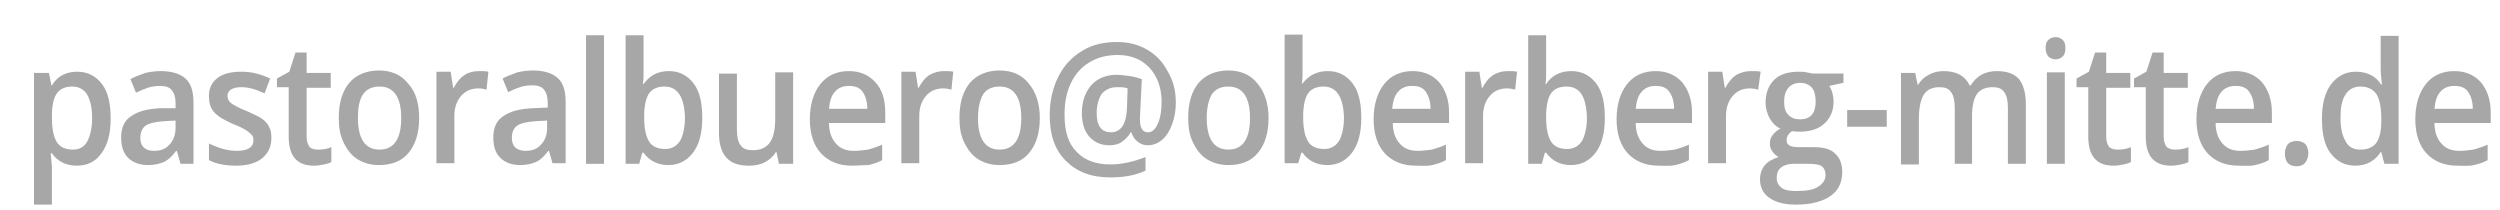 <?xml version="1.0" encoding="utf-8"?>
<!-- Generator: Adobe Illustrator 18.1.1, SVG Export Plug-In . SVG Version: 6.00 Build 0)  -->
<!DOCTYPE svg PUBLIC "-//W3C//DTD SVG 1.1//EN" "http://www.w3.org/Graphics/SVG/1.1/DTD/svg11.dtd">
<svg version="1.1" id="Ebene_1" xmlns="http://www.w3.org/2000/svg" xmlns:xlink="http://www.w3.org/1999/xlink" x="0px" y="0px"
	 viewBox="-4.4 180.5 404.4 34" enable-background="new -4.4 180.5 404.4 34" xml:space="preserve">
<g>
	<path fill="#A7A7A7" d="M8,207.3c-1.7,0-3.1-0.7-4-2H3.8c0.1,1.2,0.2,2,0.2,2.3v6H1.1v-21.3h2.4c0.1,0.3,0.2,0.9,0.4,2H4
		c0.9-1.5,2.3-2.2,4.1-2.2c1.7,0,3,0.7,4,2c1,1.3,1.4,3.2,1.4,5.6c0,2.4-0.5,4.3-1.5,5.6C11.1,206.6,9.8,207.3,8,207.3z M7.3,194.5
		c-1.2,0-2,0.4-2.5,1.1c-0.5,0.7-0.8,1.9-0.8,3.5v0.5c0,1.8,0.3,3.1,0.8,3.9s1.4,1.2,2.6,1.2c1,0,1.8-0.4,2.3-1.3
		c0.5-0.9,0.8-2.2,0.8-3.8c0-1.7-0.3-2.9-0.8-3.8C9.2,195,8.4,194.5,7.3,194.5z"/>
	<path fill="#A7A7A7" d="M24.8,207l-0.6-2.1h-0.1c-0.7,0.9-1.3,1.5-2,1.8c-0.7,0.3-1.5,0.5-2.6,0.5c-1.3,0-2.4-0.4-3.2-1.2
		c-0.8-0.8-1.1-1.9-1.1-3.3c0-1.5,0.5-2.7,1.6-3.4c1.1-0.8,2.7-1.2,4.8-1.3L24,198v-0.8c0-0.9-0.2-1.6-0.6-2.1
		c-0.4-0.5-1-0.7-1.9-0.7c-0.7,0-1.4,0.1-2,0.3c-0.6,0.2-1.3,0.5-1.9,0.8l-0.9-2.2c0.7-0.4,1.6-0.7,2.4-1c0.9-0.2,1.7-0.3,2.5-0.3
		c1.7,0,3.1,0.4,4,1.2c0.9,0.8,1.3,2.1,1.3,3.9v9.9H24.8z M20.5,204.9c1.1,0,1.9-0.3,2.5-1c0.6-0.6,1-1.5,1-2.7V200l-1.8,0.1
		c-1.4,0.1-2.4,0.3-3,0.7c-0.6,0.4-0.9,1.1-0.9,2c0,0.7,0.2,1.2,0.5,1.5C19.2,204.7,19.7,204.9,20.5,204.9z"/>
	<path fill="#A7A7A7" d="M39.5,202.8c0,1.4-0.5,2.5-1.5,3.3c-1,0.8-2.4,1.2-4.2,1.2c-1.8,0-3.3-0.3-4.4-0.9v-2.7
		c1.6,0.8,3.1,1.2,4.5,1.2c1.8,0,2.7-0.6,2.7-1.7c0-0.4-0.1-0.7-0.3-0.9s-0.5-0.5-1-0.8c-0.5-0.3-1.1-0.6-1.9-0.9
		c-1.6-0.7-2.6-1.3-3.2-2c-0.6-0.7-0.8-1.5-0.8-2.6c0-1.3,0.5-2.2,1.4-2.9c0.9-0.7,2.2-1,3.9-1c1.6,0,3.1,0.4,4.6,1.1l-0.9,2.4
		c-1.5-0.7-2.7-1-3.7-1c-1.5,0-2.3,0.5-2.3,1.4c0,0.5,0.2,0.9,0.6,1.2c0.4,0.3,1.3,0.8,2.6,1.3c1.1,0.5,2,0.9,2.5,1.3
		s0.9,0.8,1.1,1.4C39.4,201.5,39.5,202.1,39.5,202.8z"/>
	<path fill="#A7A7A7" d="M47.1,204.7c0.7,0,1.4-0.1,2.1-0.4v2.4c-0.3,0.2-0.7,0.3-1.2,0.4c-0.5,0.1-1,0.2-1.6,0.2
		c-2.8,0-4.1-1.6-4.1-4.7v-8h-1.9v-1.4l2-1.1l1-3.1h1.8v3.3h3.9v2.4h-3.9v7.9c0,0.8,0.2,1.3,0.5,1.7C46,204.6,46.5,204.7,47.1,204.7
		z"/>
	<path fill="#A7A7A7" d="M63.4,199.6c0,2.4-0.6,4.3-1.7,5.6c-1.1,1.4-2.8,2-4.8,2c-1.3,0-2.4-0.3-3.4-0.9c-1-0.6-1.7-1.5-2.3-2.7
		s-0.8-2.5-0.8-4.1c0-2.4,0.6-4.3,1.7-5.6s2.8-2,4.8-2c2,0,3.6,0.7,4.7,2.1C62.9,195.4,63.4,197.3,63.4,199.6z M53.5,199.6
		c0,3.4,1.2,5.1,3.5,5.1c2.3,0,3.5-1.7,3.5-5.1c0-3.4-1.2-5.1-3.5-5.1c-1.2,0-2.1,0.4-2.7,1.3C53.7,196.7,53.5,198,53.5,199.6z"/>
	<path fill="#A7A7A7" d="M73.1,192c0.6,0,1.1,0,1.5,0.1l-0.3,2.9c-0.4-0.1-0.8-0.2-1.3-0.2c-1.2,0-2.1,0.4-2.8,1.2
		c-0.7,0.8-1.1,1.9-1.1,3.2v7.7h-2.9v-14.8h2.3l0.4,2.6h0.1c0.5-0.9,1-1.6,1.8-2.1C71.4,192.2,72.2,192,73.1,192z"/>
	<path fill="#A7A7A7" d="M85,207l-0.6-2.1h-0.1c-0.7,0.9-1.3,1.5-2,1.8c-0.7,0.3-1.5,0.5-2.6,0.5c-1.3,0-2.4-0.4-3.2-1.2
		c-0.8-0.8-1.1-1.9-1.1-3.3c0-1.5,0.5-2.7,1.6-3.4c1.1-0.8,2.7-1.2,4.8-1.3l2.4-0.1v-0.8c0-0.9-0.2-1.6-0.6-2.1
		c-0.4-0.5-1-0.7-1.9-0.7c-0.7,0-1.4,0.1-2,0.3c-0.6,0.2-1.3,0.5-1.9,0.8l-0.9-2.2c0.7-0.4,1.6-0.7,2.4-1c0.9-0.2,1.7-0.3,2.5-0.3
		c1.7,0,3.1,0.4,4,1.2c0.9,0.8,1.3,2.1,1.3,3.9v9.9H85z M80.6,204.9c1.1,0,1.9-0.3,2.5-1c0.6-0.6,1-1.5,1-2.7V200l-1.8,0.1
		c-1.4,0.1-2.4,0.3-3,0.7c-0.6,0.4-0.9,1.1-0.9,2c0,0.7,0.2,1.2,0.5,1.5C79.3,204.7,79.9,204.9,80.6,204.9z"/>
	<path fill="#A7A7A7" d="M93.3,207h-2.9v-20.8h2.9V207z"/>
	<path fill="#A7A7A7" d="M103.8,192c1.7,0,3,0.7,4,2c1,1.3,1.4,3.2,1.4,5.6c0,2.4-0.5,4.3-1.5,5.6c-1,1.3-2.3,2-4,2
		c-1.7,0-3.1-0.7-4-2h-0.2L99,207h-2.2v-20.8h2.9v4.9c0,0.4,0,0.9,0,1.6c0,0.7-0.1,1.2-0.1,1.4h0.1C100.7,192.7,102,192,103.8,192z
		 M103.1,194.5c-1.2,0-2,0.4-2.5,1.1c-0.5,0.7-0.8,2-0.8,3.7v0.2c0,1.8,0.3,3.1,0.8,3.9s1.4,1.2,2.6,1.2c1,0,1.8-0.4,2.4-1.3
		c0.5-0.9,0.8-2.2,0.8-3.8C106.3,196.2,105.2,194.5,103.1,194.5z"/>
	<path fill="#A7A7A7" d="M121.6,207l-0.4-1.9h-0.1c-0.4,0.7-1,1.2-1.7,1.6c-0.7,0.4-1.6,0.6-2.6,0.6c-1.7,0-2.9-0.4-3.7-1.3
		c-0.8-0.9-1.2-2.2-1.2-4v-9.6h2.9v9.1c0,1.1,0.2,2,0.6,2.5c0.4,0.6,1.1,0.8,2,0.8c1.2,0,2.1-0.4,2.7-1.2c0.6-0.8,0.9-2.1,0.9-4
		v-7.4h2.9V207H121.6z"/>
	<path fill="#A7A7A7" d="M133.4,207.3c-2.1,0-3.8-0.7-5-2c-1.2-1.3-1.8-3.2-1.8-5.5c0-2.4,0.6-4.3,1.7-5.7c1.1-1.4,2.7-2.1,4.6-2.1
		c1.8,0,3.2,0.6,4.3,1.8c1.1,1.2,1.6,2.8,1.6,4.9v1.7h-9.1c0,1.4,0.4,2.5,1.1,3.3s1.6,1.2,2.9,1.2c0.8,0,1.6-0.1,2.3-0.2
		c0.7-0.2,1.4-0.4,2.3-0.8v2.5c-0.7,0.4-1.4,0.6-2.2,0.8C135.2,207.2,134.3,207.3,133.4,207.3z M132.9,194.4c-0.9,0-1.7,0.3-2.2,0.9
		c-0.6,0.6-0.9,1.6-1,2.8h6.2c0-1.2-0.3-2.1-0.8-2.8S133.8,194.4,132.9,194.4z"/>
	<path fill="#A7A7A7" d="M148.3,192c0.6,0,1.1,0,1.5,0.1l-0.3,2.9c-0.4-0.1-0.8-0.2-1.3-0.2c-1.2,0-2.1,0.4-2.8,1.2
		c-0.7,0.8-1.1,1.9-1.1,3.2v7.7h-2.9v-14.8h2.3l0.4,2.6h0.1c0.5-0.9,1-1.6,1.8-2.1C146.7,192.2,147.5,192,148.3,192z"/>
	<path fill="#A7A7A7" d="M163.8,199.6c0,2.4-0.6,4.3-1.7,5.6c-1.1,1.4-2.8,2-4.8,2c-1.3,0-2.4-0.3-3.4-0.9c-1-0.6-1.7-1.5-2.3-2.7
		s-0.8-2.5-0.8-4.1c0-2.4,0.6-4.3,1.7-5.6s2.8-2,4.8-2c2,0,3.6,0.7,4.7,2.1C163.2,195.4,163.8,197.3,163.8,199.6z M153.8,199.6
		c0,3.4,1.2,5.1,3.5,5.1c2.3,0,3.5-1.7,3.5-5.1c0-3.4-1.2-5.1-3.5-5.1c-1.2,0-2.1,0.4-2.7,1.3C154.1,196.7,153.8,198,153.8,199.6z"
		/>
	<path fill="#A7A7A7" d="M185.8,197.1c0,1.3-0.2,2.4-0.6,3.5c-0.4,1.1-0.9,1.9-1.6,2.5c-0.7,0.6-1.5,0.9-2.3,0.9
		c-0.7,0-1.2-0.2-1.7-0.6c-0.5-0.4-0.8-0.9-1-1.5h-0.1c-0.4,0.7-0.9,1.2-1.5,1.6s-1.3,0.5-2,0.5c-1.3,0-2.4-0.5-3.2-1.4
		c-0.8-0.9-1.2-2.2-1.2-3.8c0-1.8,0.5-3.3,1.5-4.5c1-1.1,2.4-1.7,4.1-1.7c0.6,0,1.3,0.1,2.1,0.2c0.8,0.1,1.4,0.3,2,0.5l-0.3,6.2v0.3
		c0,1.4,0.4,2.1,1.3,2.1c0.7,0,1.2-0.5,1.6-1.4c0.4-0.9,0.6-2.1,0.6-3.5c0-1.5-0.3-2.9-0.9-4c-0.6-1.2-1.4-2-2.5-2.7
		c-1.1-0.6-2.3-0.9-3.7-0.9c-1.8,0-3.3,0.4-4.6,1.2c-1.3,0.8-2.3,1.9-3,3.4s-1,3.1-1,5.1c0,2.6,0.6,4.6,1.9,5.9
		c1.3,1.4,3.1,2.1,5.5,2.1c1.8,0,3.7-0.4,5.7-1.2v2.2c-1.7,0.8-3.6,1.1-5.7,1.1c-3.1,0-5.4-0.9-7.2-2.7s-2.6-4.2-2.6-7.4
		c0-2.3,0.5-4.4,1.4-6.2c0.9-1.8,2.2-3.2,3.9-4.2c1.6-1,3.5-1.4,5.6-1.4c1.8,0,3.4,0.4,4.8,1.2s2.5,1.9,3.3,3.4
		C185.4,193.5,185.8,195.2,185.8,197.1z M173,198.8c0,2.1,0.8,3.1,2.3,3.1c1.6,0,2.5-1.3,2.6-3.9l0.1-3.2c-0.5-0.2-1.1-0.2-1.7-0.2
		c-1.1,0-1.9,0.4-2.5,1.1C173.3,196.5,173,197.5,173,198.8z"/>
	<path fill="#A7A7A7" d="M200.8,199.6c0,2.4-0.6,4.3-1.7,5.6c-1.1,1.4-2.8,2-4.8,2c-1.3,0-2.4-0.3-3.4-0.9c-1-0.6-1.7-1.5-2.3-2.7
		s-0.8-2.5-0.8-4.1c0-2.4,0.6-4.3,1.7-5.6s2.8-2,4.8-2c2,0,3.6,0.7,4.7,2.1C200.2,195.4,200.8,197.3,200.8,199.6z M190.8,199.6
		c0,3.4,1.2,5.1,3.5,5.1c2.3,0,3.5-1.7,3.5-5.1c0-3.4-1.2-5.1-3.5-5.1c-1.2,0-2.1,0.4-2.7,1.3C191.1,196.7,190.8,198,190.8,199.6z"
		/>
	<path fill="#A7A7A7" d="M210.4,192c1.7,0,3,0.7,4,2c1,1.3,1.4,3.2,1.4,5.6c0,2.4-0.5,4.3-1.5,5.6c-1,1.3-2.3,2-4,2
		c-1.7,0-3.1-0.7-4-2h-0.2l-0.5,1.7h-2.2v-20.8h2.9v4.9c0,0.4,0,0.9,0,1.6c0,0.7-0.1,1.2-0.1,1.4h0.1
		C207.3,192.7,208.6,192,210.4,192z M209.7,194.5c-1.2,0-2,0.4-2.5,1.1c-0.5,0.7-0.8,2-0.8,3.7v0.2c0,1.8,0.3,3.1,0.8,3.9
		s1.4,1.2,2.6,1.2c1,0,1.8-0.4,2.4-1.3c0.5-0.9,0.8-2.2,0.8-3.8C212.9,196.2,211.8,194.5,209.7,194.5z"/>
	<path fill="#A7A7A7" d="M224.6,207.3c-2.1,0-3.8-0.7-5-2c-1.2-1.3-1.8-3.2-1.8-5.5c0-2.4,0.6-4.3,1.7-5.7c1.1-1.4,2.7-2.1,4.6-2.1
		c1.8,0,3.2,0.6,4.3,1.8c1,1.2,1.6,2.8,1.6,4.9v1.7h-9.1c0,1.4,0.4,2.5,1.1,3.3c0.7,0.8,1.6,1.2,2.9,1.2c0.8,0,1.6-0.1,2.3-0.2
		c0.7-0.2,1.4-0.4,2.3-0.8v2.5c-0.7,0.4-1.4,0.6-2.2,0.8S225.5,207.3,224.6,207.3z M224,194.4c-0.9,0-1.7,0.3-2.2,0.9
		c-0.6,0.6-0.9,1.6-1,2.8h6.2c0-1.2-0.3-2.1-0.8-2.8S225,194.4,224,194.4z"/>
	<path fill="#A7A7A7" d="M239.5,192c0.6,0,1.1,0,1.5,0.1l-0.3,2.9c-0.4-0.1-0.8-0.2-1.3-0.2c-1.2,0-2.1,0.4-2.8,1.2
		s-1.1,1.9-1.1,3.2v7.7h-2.9v-14.8h2.3l0.4,2.6h0.1c0.5-0.9,1-1.6,1.8-2.1C237.9,192.2,238.6,192,239.5,192z"/>
	<path fill="#A7A7A7" d="M249.8,192c1.7,0,3,0.7,4,2c1,1.3,1.4,3.2,1.4,5.6c0,2.4-0.5,4.3-1.5,5.6c-1,1.3-2.3,2-4,2
		c-1.7,0-3.1-0.7-4-2h-0.2L245,207h-2.2v-20.8h2.9v4.9c0,0.4,0,0.9,0,1.6c0,0.7-0.1,1.2-0.1,1.4h0.1C246.6,192.7,248,192,249.8,192z
		 M249,194.5c-1.2,0-2,0.4-2.5,1.1c-0.5,0.7-0.8,2-0.8,3.7v0.2c0,1.8,0.3,3.1,0.8,3.9s1.4,1.2,2.6,1.2c1,0,1.8-0.4,2.4-1.3
		c0.5-0.9,0.8-2.2,0.8-3.8C252.2,196.2,251.2,194.5,249,194.5z"/>
	<path fill="#A7A7A7" d="M263.9,207.3c-2.1,0-3.8-0.7-5-2c-1.2-1.3-1.8-3.2-1.8-5.5c0-2.4,0.6-4.3,1.7-5.7c1.1-1.4,2.7-2.1,4.6-2.1
		c1.8,0,3.2,0.6,4.3,1.8c1,1.2,1.6,2.8,1.6,4.9v1.7h-9.1c0,1.4,0.4,2.5,1.1,3.3c0.7,0.8,1.6,1.2,2.9,1.2c0.8,0,1.6-0.1,2.3-0.2
		c0.7-0.2,1.4-0.4,2.3-0.8v2.5c-0.7,0.4-1.4,0.6-2.2,0.8S264.9,207.3,263.9,207.3z M263.4,194.4c-0.9,0-1.7,0.3-2.2,0.9
		c-0.6,0.6-0.9,1.6-1,2.8h6.2c0-1.2-0.3-2.1-0.8-2.8S264.3,194.4,263.4,194.4z"/>
	<path fill="#A7A7A7" d="M278.9,192c0.6,0,1.1,0,1.5,0.1L280,195c-0.4-0.1-0.8-0.2-1.3-0.2c-1.2,0-2.1,0.4-2.8,1.2s-1.1,1.9-1.1,3.2
		v7.7h-2.9v-14.8h2.3l0.4,2.6h0.1c0.5-0.9,1-1.6,1.8-2.1C277.2,192.2,278,192,278.9,192z"/>
	<path fill="#A7A7A7" d="M293.8,192.2v1.7l-2.3,0.5c0.2,0.3,0.4,0.7,0.5,1.1s0.2,0.9,0.2,1.4c0,1.5-0.5,2.7-1.5,3.6
		c-1,0.9-2.3,1.3-4,1.3c-0.4,0-0.8,0-1.2-0.1c-0.6,0.4-0.9,0.9-0.9,1.5c0,0.3,0.1,0.6,0.4,0.8s0.8,0.3,1.6,0.3h2.4
		c1.5,0,2.7,0.3,3.4,1c0.8,0.7,1.2,1.7,1.2,3c0,1.7-0.6,3-1.9,3.9c-1.3,0.9-3.1,1.4-5.6,1.4c-1.9,0-3.3-0.4-4.3-1.1s-1.5-1.7-1.5-3
		c0-0.9,0.3-1.7,0.8-2.3c0.5-0.6,1.3-1,2.2-1.3c-0.4-0.2-0.7-0.5-1-0.9c-0.3-0.4-0.4-0.8-0.4-1.2c0-0.6,0.1-1,0.4-1.4
		c0.3-0.4,0.7-0.8,1.3-1.1c-0.7-0.3-1.3-0.9-1.7-1.6s-0.7-1.6-0.7-2.6c0-1.6,0.5-2.8,1.4-3.7c0.9-0.9,2.3-1.3,4-1.3
		c0.4,0,0.8,0,1.2,0.1c0.4,0.1,0.7,0.1,1,0.2H293.8z M283,209.3c0,0.7,0.3,1.2,0.8,1.6c0.6,0.4,1.4,0.5,2.4,0.5
		c1.6,0,2.8-0.2,3.5-0.7c0.8-0.5,1.2-1.1,1.2-1.9c0-0.6-0.2-1.1-0.6-1.4s-1.2-0.4-2.4-0.4h-2.2c-0.8,0-1.5,0.2-2,0.6
		C283.2,208,283,208.6,283,209.3z M284.2,197c0,0.9,0.2,1.6,0.7,2.1s1.1,0.7,1.9,0.7c1.7,0,2.5-1,2.5-2.9c0-1-0.2-1.7-0.6-2.2
		c-0.4-0.5-1.1-0.8-1.9-0.8c-0.8,0-1.5,0.3-1.9,0.8C284.4,195.3,284.2,196,284.2,197z"/>
	<path fill="#A7A7A7" d="M294.4,201v-2.7h6.4v2.7H294.4z"/>
	<path fill="#A7A7A7" d="M314.7,207h-2.9v-9.1c0-1.1-0.2-2-0.6-2.5c-0.4-0.6-1-0.8-1.9-0.8c-1.1,0-2,0.4-2.5,1.2
		c-0.5,0.8-0.8,2.1-0.8,3.9v7.4h-2.9v-14.8h2.3l0.4,1.9h0.1c0.4-0.7,0.9-1.2,1.7-1.6c0.7-0.4,1.5-0.6,2.4-0.6c2.1,0,3.5,0.8,4.2,2.3
		h0.2c0.4-0.7,1-1.3,1.7-1.7c0.7-0.4,1.6-0.6,2.5-0.6c1.6,0,2.8,0.4,3.6,1.3c0.7,0.9,1.1,2.2,1.1,4.1v9.6h-2.9v-9.1
		c0-1.1-0.2-2-0.6-2.5c-0.4-0.6-1-0.8-1.9-0.8c-1.1,0-2,0.4-2.5,1.1s-0.8,1.9-0.8,3.5V207z"/>
	<path fill="#A7A7A7" d="M326.5,188.3c0-0.6,0.1-1,0.4-1.3s0.7-0.5,1.2-0.5c0.5,0,0.9,0.2,1.2,0.5s0.4,0.7,0.4,1.3
		c0,0.5-0.1,1-0.4,1.3c-0.3,0.3-0.7,0.5-1.2,0.5c-0.5,0-0.9-0.2-1.2-0.5C326.7,189.3,326.5,188.9,326.5,188.3z M329.6,207h-2.9
		v-14.8h2.9V207z"/>
	<path fill="#A7A7A7" d="M338.2,204.7c0.7,0,1.4-0.1,2.1-0.4v2.4c-0.3,0.2-0.7,0.3-1.2,0.4s-1,0.2-1.6,0.2c-2.8,0-4.1-1.6-4.1-4.7
		v-8h-1.9v-1.4l2-1.1l1-3.1h1.8v3.3h3.9v2.4h-3.9v7.9c0,0.8,0.2,1.3,0.5,1.7C337.2,204.6,337.6,204.7,338.2,204.7z"/>
	<path fill="#A7A7A7" d="M347.5,204.7c0.7,0,1.4-0.1,2.1-0.4v2.4c-0.3,0.2-0.7,0.3-1.2,0.4s-1,0.2-1.6,0.2c-2.8,0-4.1-1.6-4.1-4.7
		v-8h-1.9v-1.4l2-1.1l1-3.1h1.8v3.3h3.9v2.4h-3.9v7.9c0,0.8,0.2,1.3,0.5,1.7C346.5,204.6,346.9,204.7,347.5,204.7z"/>
	<path fill="#A7A7A7" d="M357.7,207.3c-2.1,0-3.8-0.7-5-2c-1.2-1.3-1.8-3.2-1.8-5.5c0-2.4,0.6-4.3,1.7-5.7c1.1-1.4,2.7-2.1,4.6-2.1
		c1.8,0,3.2,0.6,4.3,1.8c1,1.2,1.6,2.8,1.6,4.9v1.7h-9.1c0,1.4,0.4,2.5,1.1,3.3c0.7,0.8,1.6,1.2,2.9,1.2c0.8,0,1.6-0.1,2.3-0.2
		c0.7-0.2,1.4-0.4,2.3-0.8v2.5c-0.7,0.4-1.4,0.6-2.2,0.8S358.6,207.3,357.7,207.3z M357.2,194.4c-0.9,0-1.7,0.3-2.2,0.9
		c-0.6,0.6-0.9,1.6-1,2.8h6.2c0-1.2-0.3-2.1-0.8-2.8S358.1,194.4,357.2,194.4z"/>
	<path fill="#A7A7A7" d="M365.2,205.3c0-0.6,0.2-1.1,0.5-1.5c0.3-0.3,0.8-0.5,1.4-0.5c0.6,0,1.1,0.2,1.4,0.5s0.5,0.9,0.5,1.5
		c0,0.6-0.2,1.1-0.5,1.5s-0.8,0.6-1.4,0.6s-1.1-0.2-1.4-0.5S365.2,206,365.2,205.3z"/>
	<path fill="#A7A7A7" d="M376.6,207.3c-1.7,0-3-0.7-4-2c-1-1.3-1.4-3.2-1.4-5.6c0-2.4,0.5-4.3,1.5-5.6c1-1.3,2.3-2,4-2
		c1.8,0,3.2,0.7,4.1,2.1h0.1c-0.1-1.1-0.2-1.9-0.2-2.5v-5.4h2.9V207h-2.3l-0.5-1.9h-0.1C379.8,206.5,378.4,207.3,376.6,207.3z
		 M377.4,204.7c1.2,0,2.1-0.4,2.6-1.1c0.5-0.7,0.8-1.9,0.8-3.5v-0.4c0-1.9-0.3-3.2-0.8-4c-0.6-0.8-1.4-1.2-2.6-1.2
		c-1,0-1.8,0.4-2.4,1.3c-0.6,0.9-0.8,2.2-0.8,3.8c0,1.6,0.3,2.9,0.8,3.7C375.5,204.3,376.3,204.7,377.4,204.7z"/>
	<path fill="#A7A7A7" d="M393.1,207.3c-2.1,0-3.8-0.7-5-2c-1.2-1.3-1.8-3.2-1.8-5.5c0-2.4,0.6-4.3,1.7-5.7c1.1-1.4,2.7-2.1,4.6-2.1
		c1.8,0,3.2,0.6,4.3,1.8c1,1.2,1.6,2.8,1.6,4.9v1.7h-9.1c0,1.4,0.4,2.5,1.1,3.3c0.7,0.8,1.6,1.2,2.9,1.2c0.8,0,1.6-0.1,2.3-0.2
		c0.7-0.2,1.4-0.4,2.3-0.8v2.5c-0.7,0.4-1.4,0.6-2.2,0.8S394,207.3,393.1,207.3z M392.6,194.4c-0.9,0-1.7,0.3-2.2,0.9
		c-0.6,0.6-0.9,1.6-1,2.8h6.2c0-1.2-0.3-2.1-0.8-2.8S393.5,194.4,392.6,194.4z"/>
</g>
</svg>
